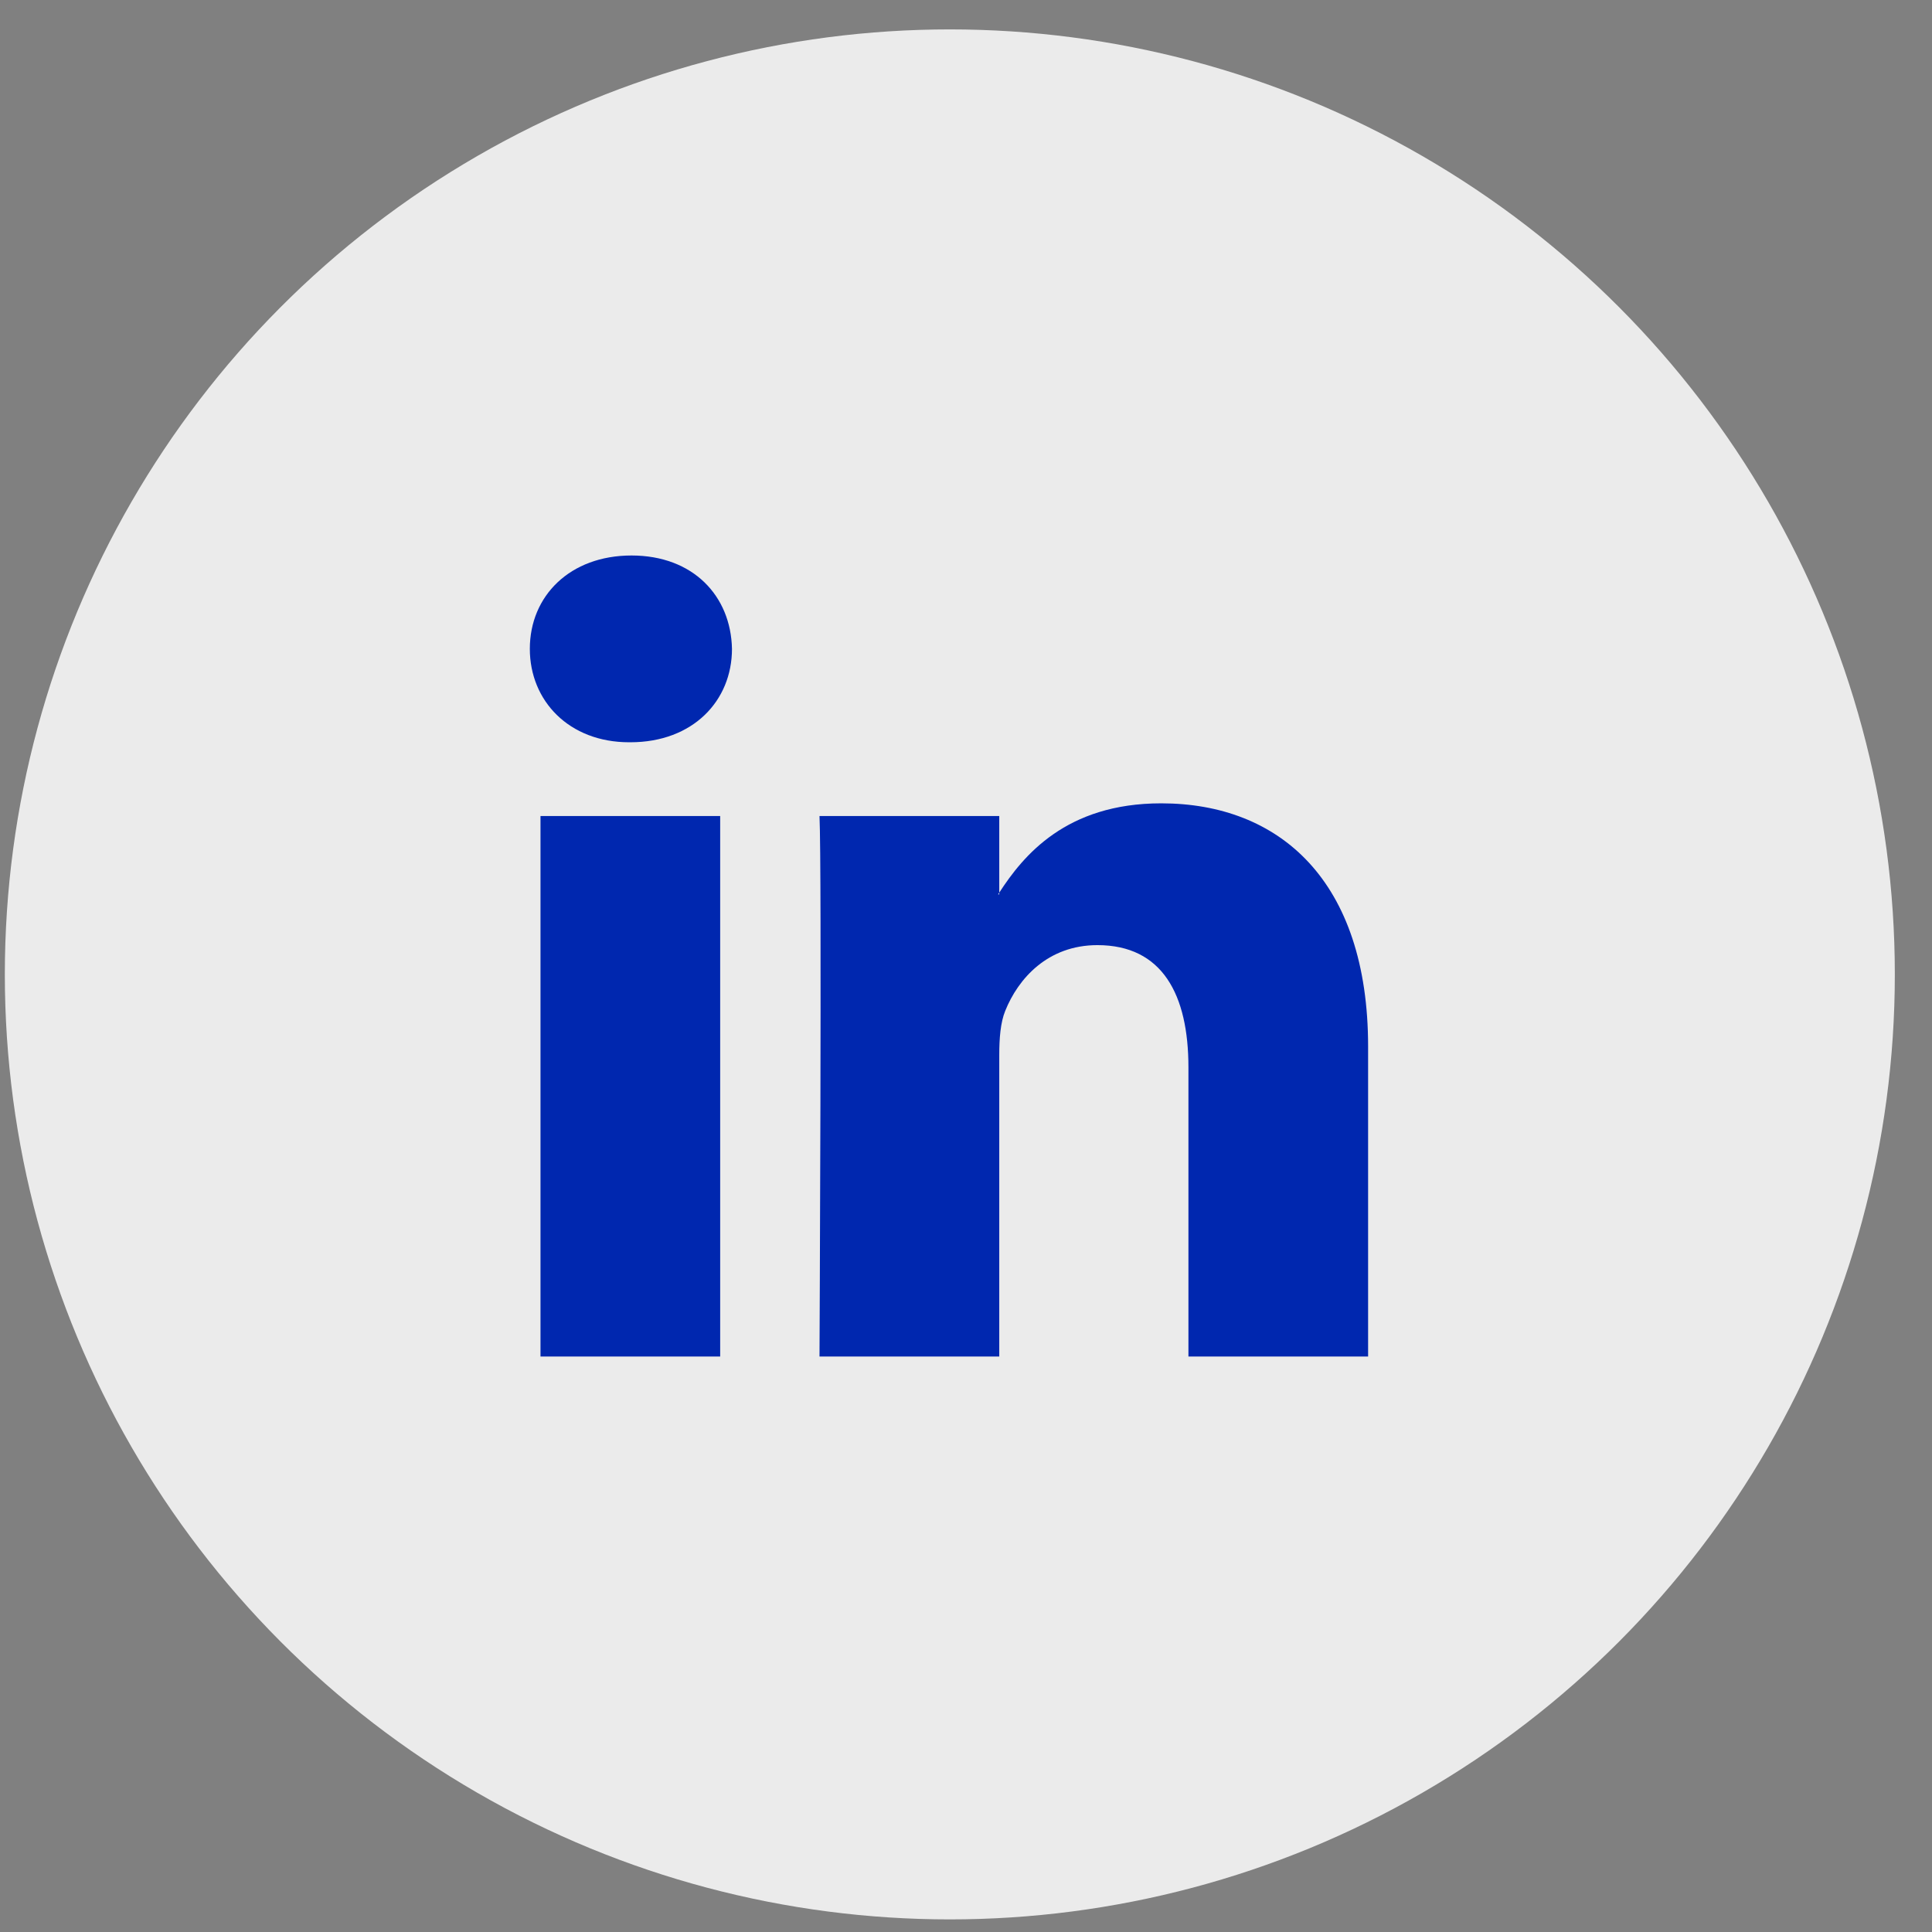 <svg width="46" height="46" viewBox="0 0 46 46" fill="none" xmlns="http://www.w3.org/2000/svg">
<rect x="0" y="0" width="46" height="46" fill="#808080" stroke="none"/>
<circle cx="22.615" cy="23.2" r="22.5" fill="#EBEBEB"/>
<path d="M32.574 24.919V32.298H28.296V25.413C28.296 23.683 27.677 22.503 26.129 22.503C24.947 22.503 24.243 23.299 23.934 24.068C23.821 24.343 23.792 24.726 23.792 25.111V32.298H19.512C19.512 32.298 19.57 20.638 19.512 19.429H23.792V21.253L23.764 21.295H23.792V21.253C24.36 20.378 25.375 19.127 27.648 19.127C30.463 19.127 32.574 20.967 32.574 24.919ZM15.036 13.226C13.573 13.226 12.615 14.186 12.615 15.449C12.615 16.684 13.545 17.673 14.98 17.673H15.008C16.501 17.673 17.428 16.684 17.428 15.449C17.402 14.186 16.501 13.226 15.036 13.226ZM12.869 32.298H17.147V19.429H12.869V32.298Z" fill="#0027AF"/>
</svg>
